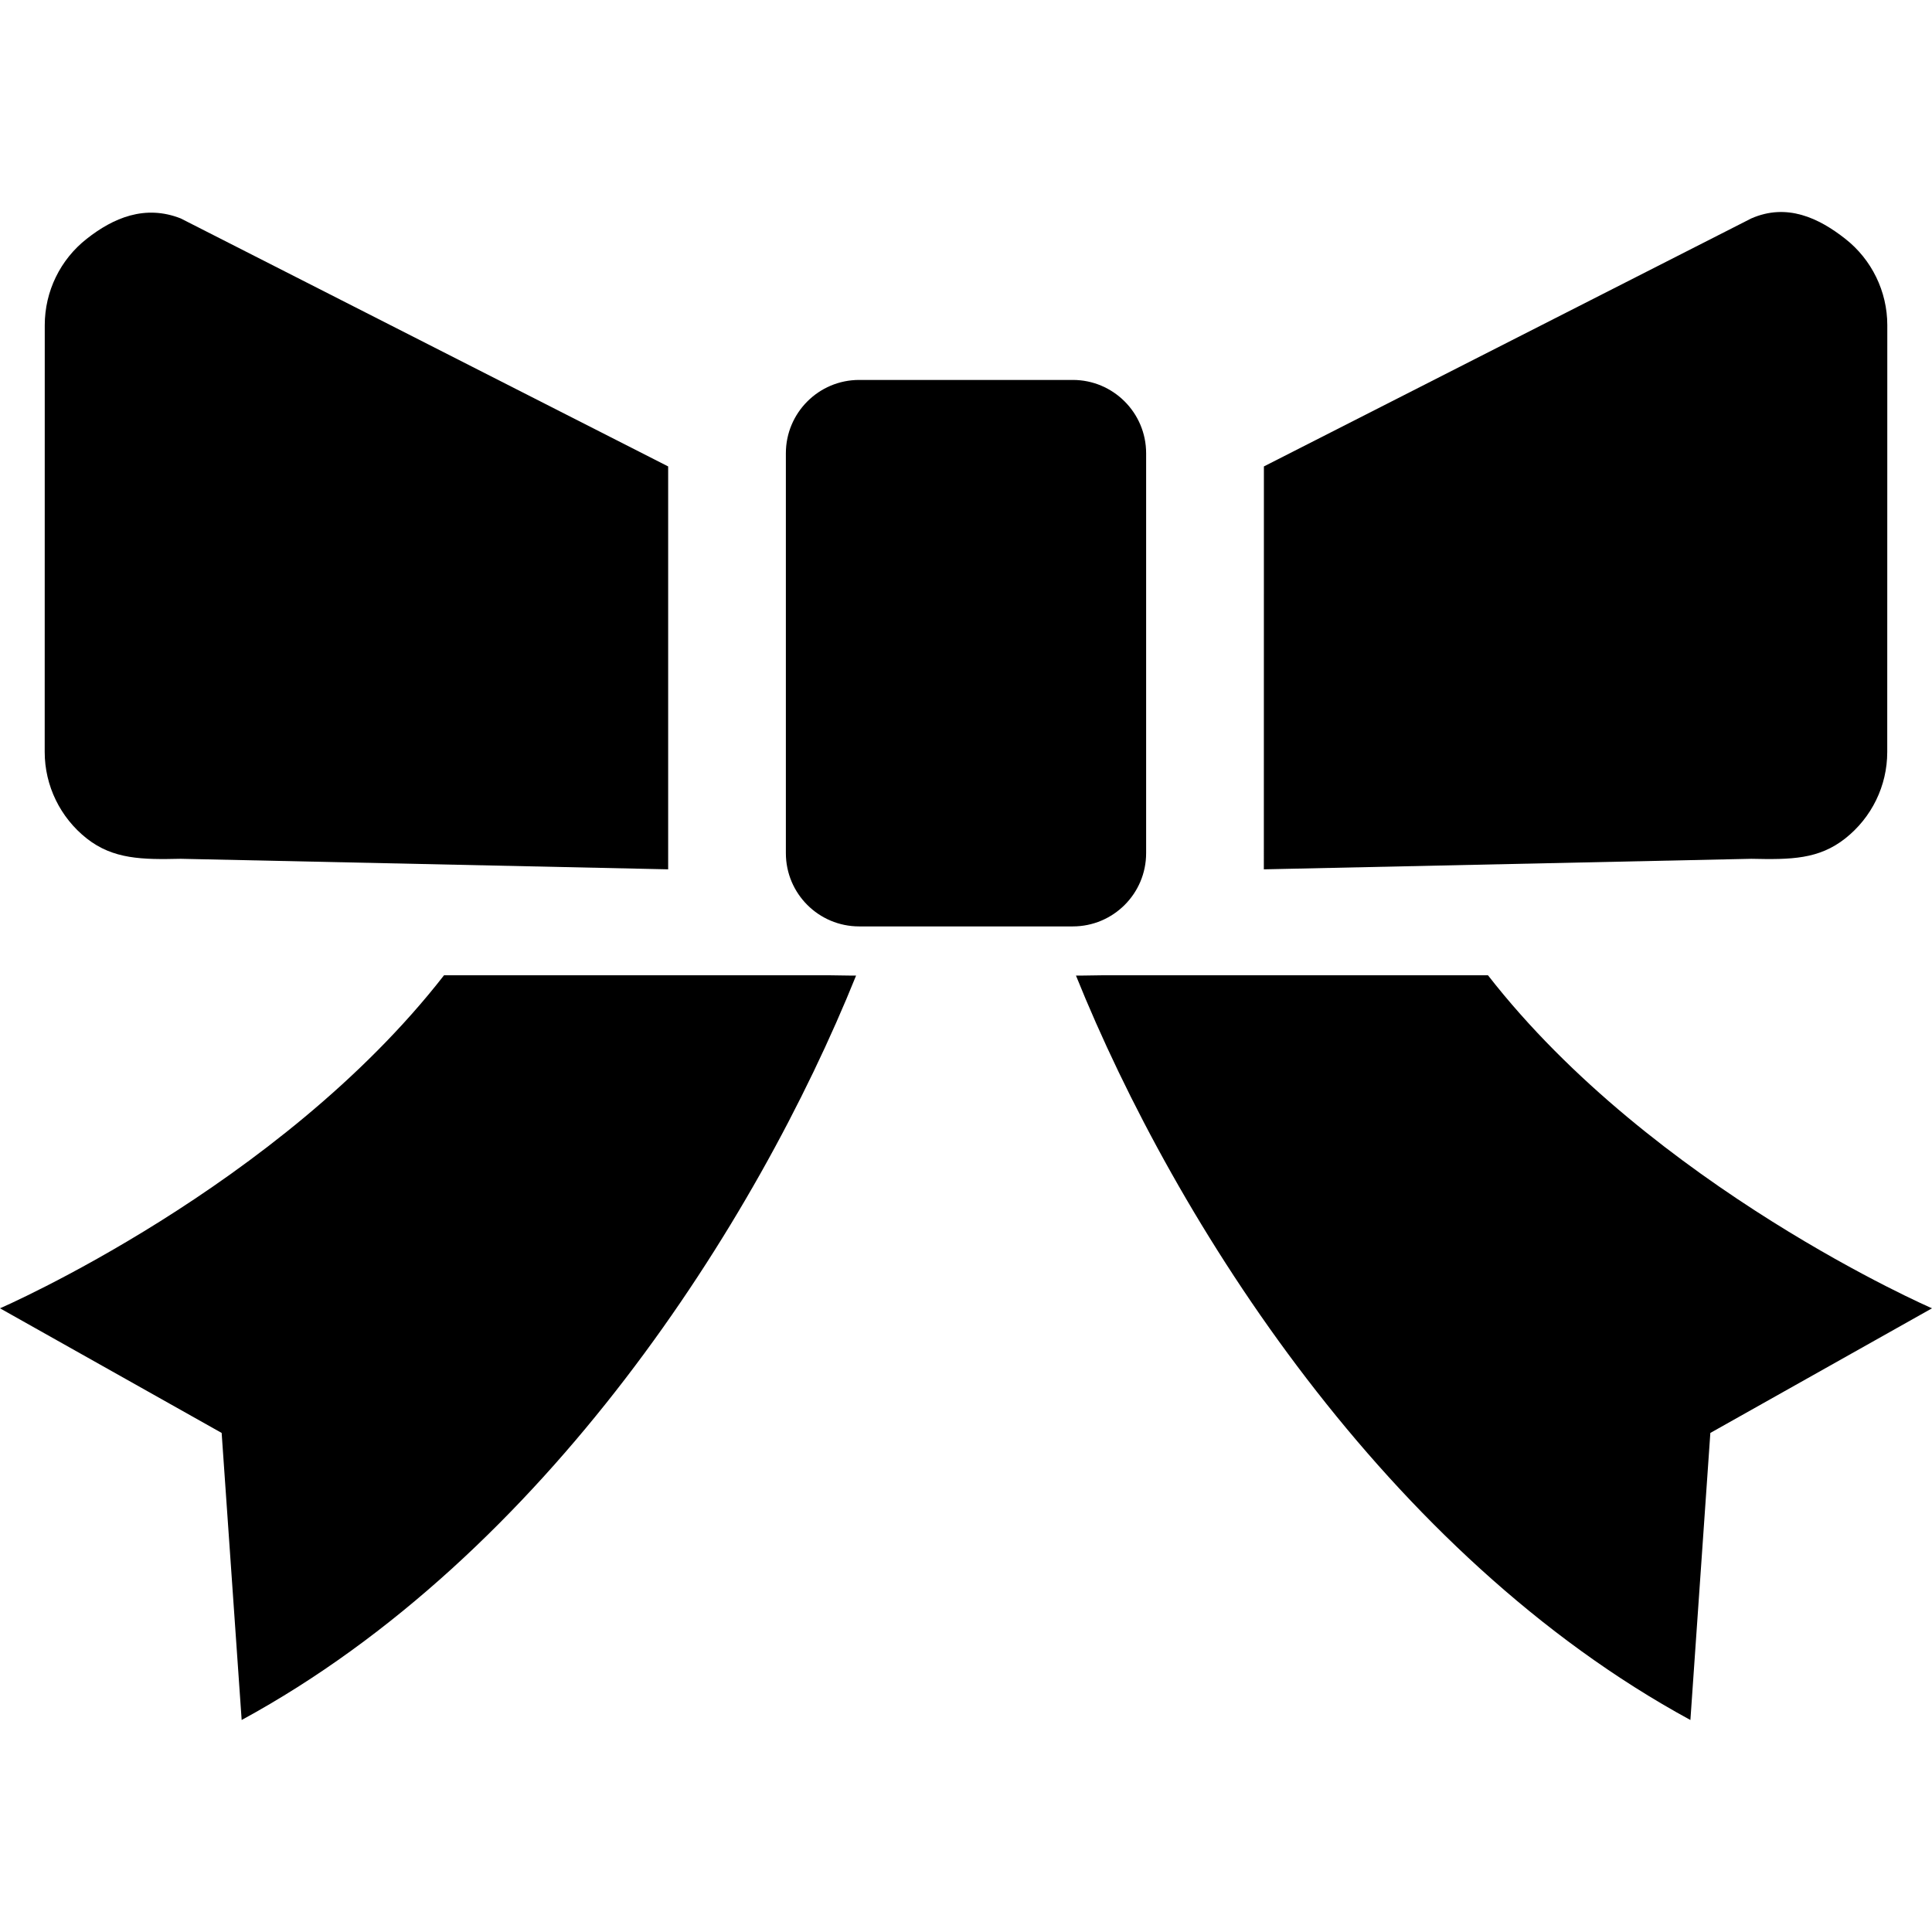 <?xml version="1.0" encoding="utf-8"?>

<!DOCTYPE svg PUBLIC "-//W3C//DTD SVG 1.1//EN" "http://www.w3.org/Graphics/SVG/1.1/DTD/svg11.dtd">

<svg height="800px" width="800px" version="1.1" id="_x32_" xmlns="http://www.w3.org/2000/svg" xmlns:xlink="http://www.w3.org/1999/xlink" 
	 viewBox="0 0 512 512"  xml:space="preserve">
<style type="text/css">
	.st0{fill:#000000;}
</style>
<g>
	<path class="st0" d="M303.736,226.095v-105.98c0-10.72-8.715-19.428-19.428-19.428h-56.616c-10.728,0-19.428,8.708-19.428,19.428
		v105.98c0,10.729,8.7,19.413,19.428,19.413h56.616C295.021,245.508,303.736,236.825,303.736,226.095z"/>
	<path class="st0" d="M22.983,222.202c7.016,5.53,14.709,5.624,24.902,5.388l129.184,2.792V123.608L47.885,57.884
		c-9.47-3.728-17.886-0.134-24.902,5.404c-7.016,5.498-11.122,13.937-11.122,22.88L11.846,199.29
		C11.846,208.217,15.967,216.665,22.983,222.202z"/>
	<path class="st0" d="M489.001,222.202c7.016-5.538,11.138-13.945,11.138-22.912l0.016-113.122c0-8.912-4.122-17.383-11.138-22.88
		c-7.032-5.538-15.479-9.526-24.902-5.404l-129.168,65.724l-0.015,106.775l129.183-2.792
		C474.654,227.827,481.985,227.732,489.001,222.202z"/>
	<path class="st0" d="M220.141,258.463H117.669C73.92,314.67,0,346.714,0,346.714l58.74,33.028l5.302,76.075
		c80.448-43.756,136.357-131.622,162.832-197.283C226.685,258.557,224.215,258.533,220.141,258.463z"/>
	<path class="st0" d="M394.331,258.463H291.859c-4.059,0.071-6.544,0.094-6.718,0.071c26.476,65.661,82.368,153.528,162.833,197.283
		l5.286-76.075L512,346.714C512,346.714,438.095,314.67,394.331,258.463z"/>
</g>
</svg>